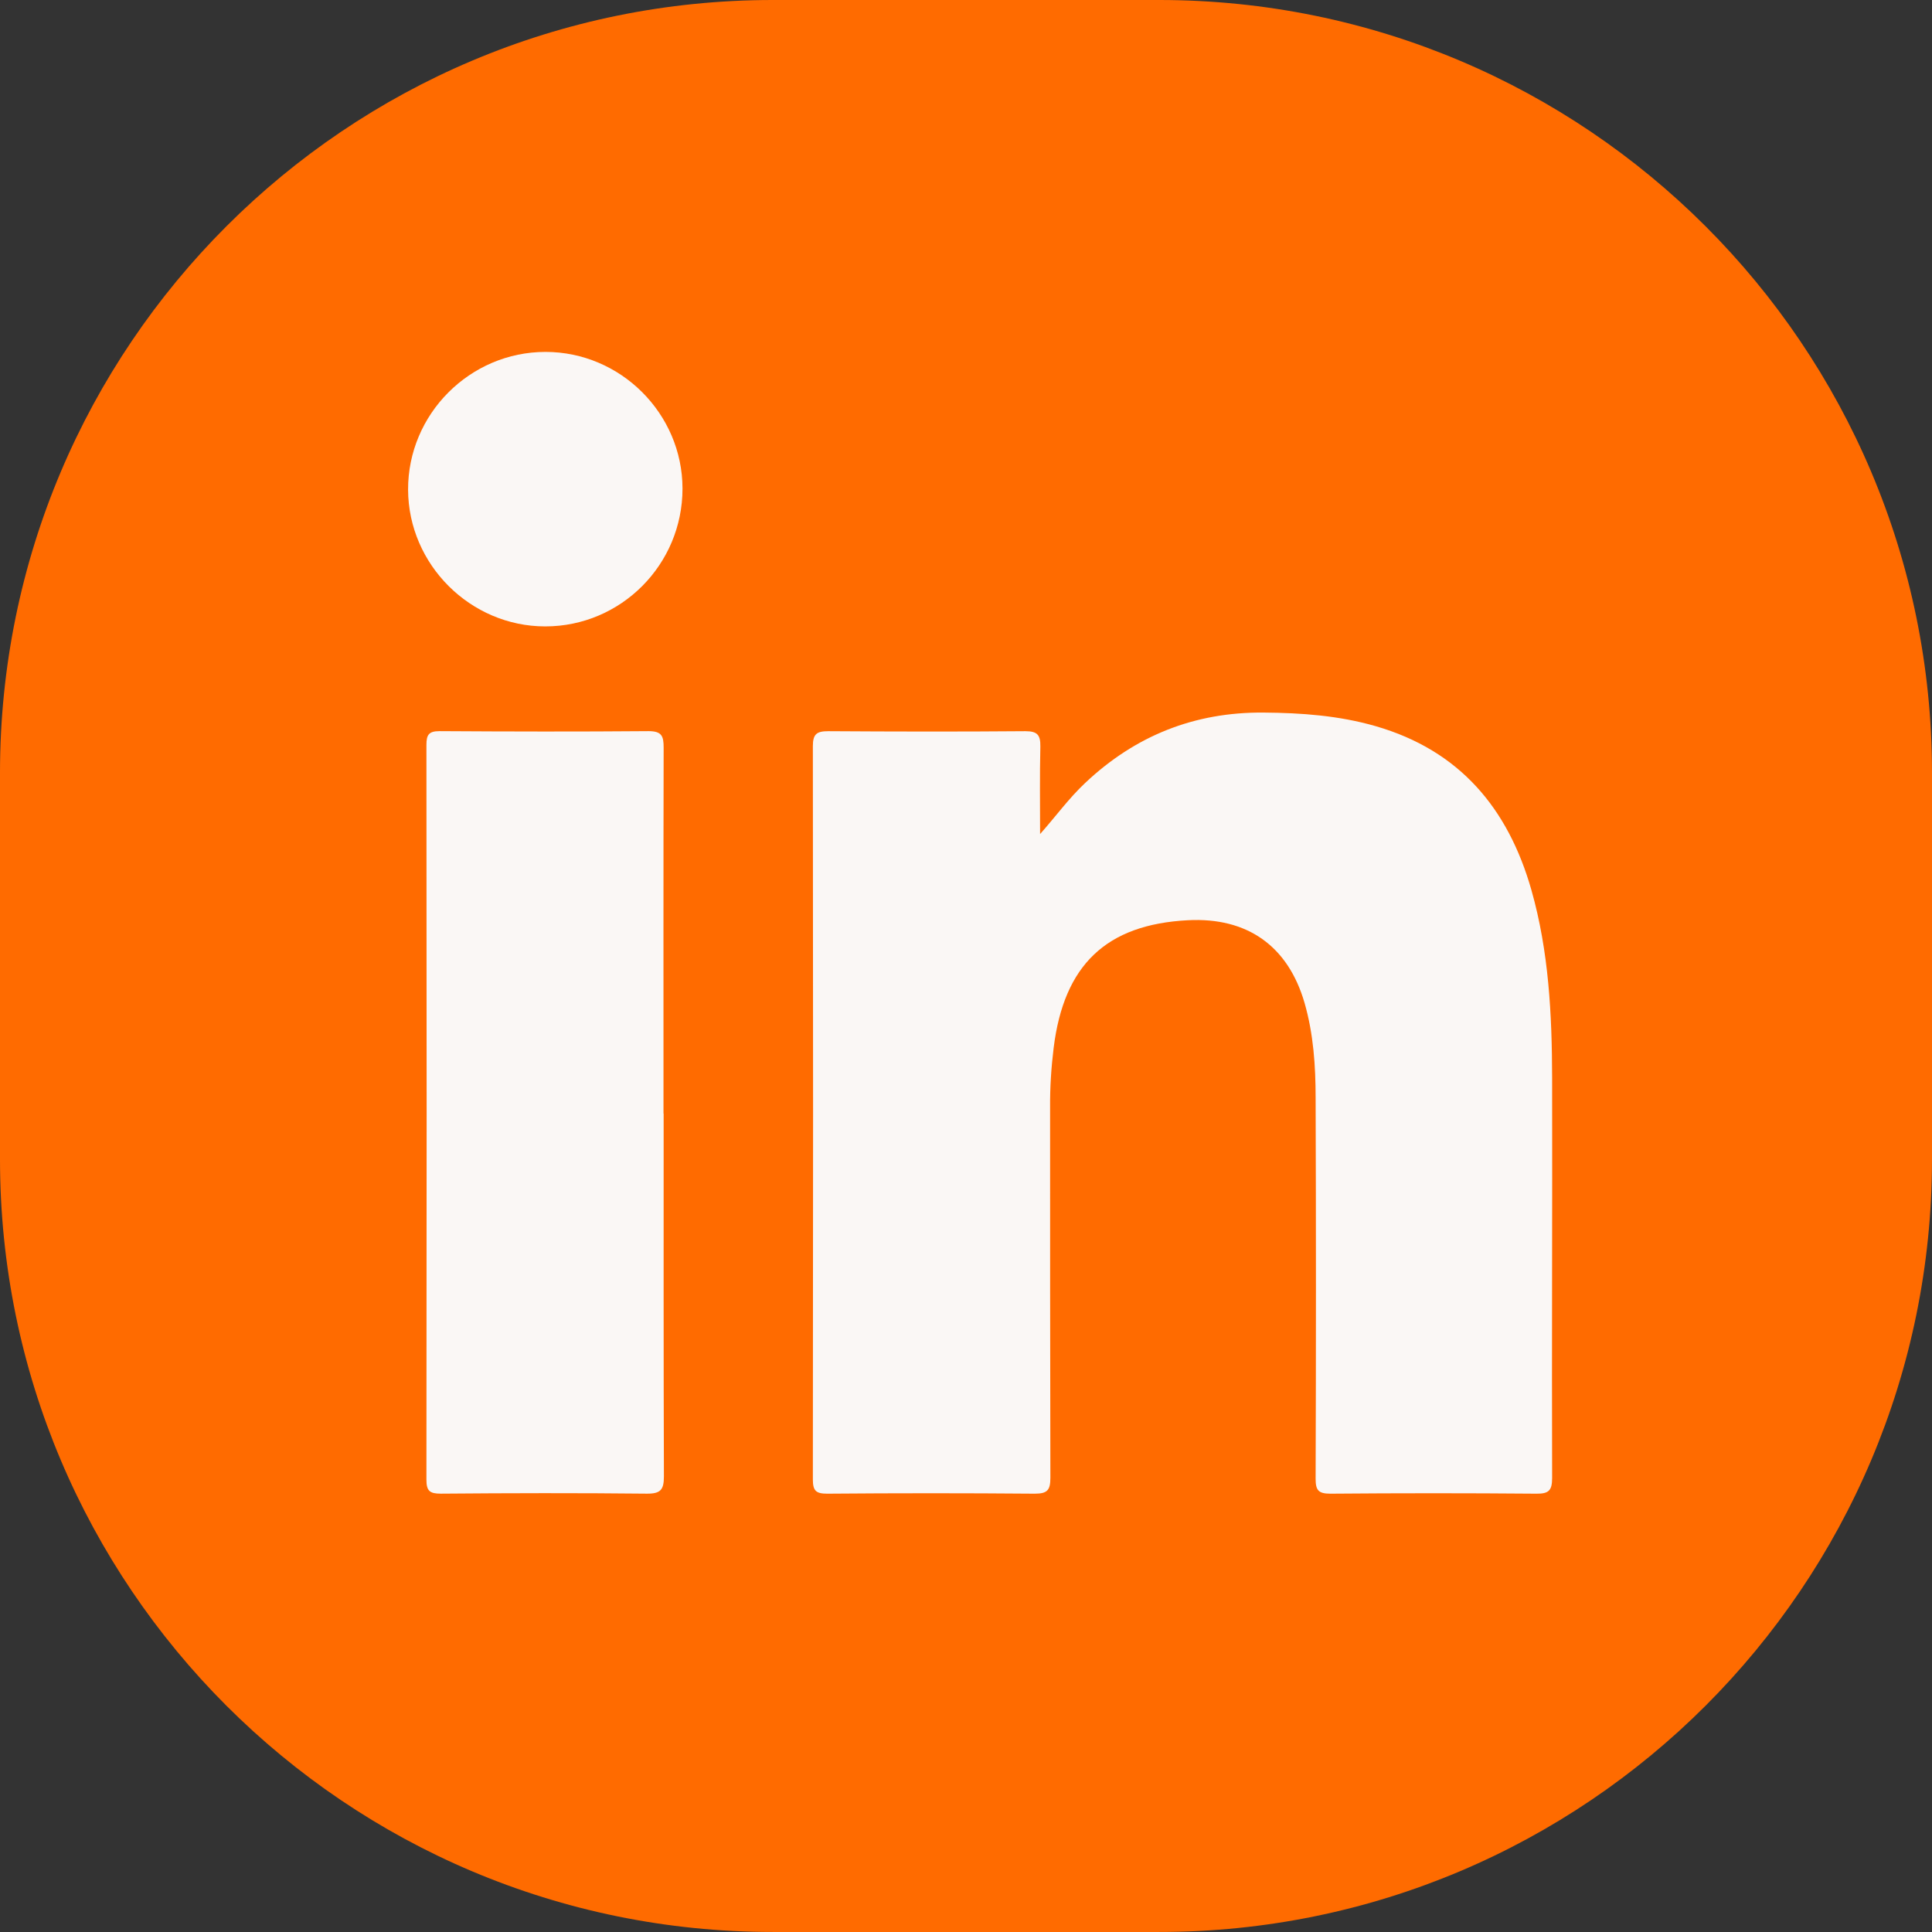 <svg width="80" height="80" viewBox="0 0 80 80" fill="none" xmlns="http://www.w3.org/2000/svg">
<rect x="0" y="0" width="80" height="80" fill="#333333" stroke="none"/>
<path d="M0 32C0 14.327 14.327 0 32 0H48C65.673 0 80 14.327 80 32V48C80 65.673 65.673 79.999 48 79.999H32C14.327 79.999 0 65.673 0 48V32Z" fill="#FF6B00"/>
<path d="M43.062 34.543C43.719 33.803 44.258 33.056 44.933 32.422C47.005 30.466 49.456 29.483 52.322 29.506C53.897 29.518 55.448 29.631 56.964 30.069C60.434 31.071 62.447 33.465 63.412 36.854C64.134 39.397 64.264 42.01 64.27 44.629C64.282 50.152 64.253 55.681 64.27 61.204C64.27 61.719 64.128 61.856 63.619 61.85C60.777 61.826 57.929 61.826 55.087 61.85C54.584 61.85 54.477 61.702 54.477 61.227C54.495 55.971 54.495 50.715 54.477 45.453C54.477 44.137 54.388 42.816 54.021 41.536C53.34 39.177 51.653 37.974 49.184 38.105C45.809 38.282 44.056 39.954 43.63 43.385C43.529 44.203 43.476 45.026 43.482 45.85C43.482 50.964 43.482 56.078 43.494 61.192C43.494 61.702 43.37 61.85 42.848 61.85C39.983 61.826 37.117 61.826 34.251 61.85C33.789 61.85 33.659 61.731 33.659 61.263C33.671 51.142 33.671 41.014 33.659 30.893C33.659 30.389 33.825 30.277 34.299 30.277C37.016 30.294 39.74 30.3 42.458 30.277C42.961 30.277 43.085 30.437 43.079 30.911C43.05 32.12 43.068 33.328 43.068 34.543H43.062Z" fill="#FAF7F5"/>
<path d="M27.48 46.109C27.48 51.117 27.474 56.124 27.491 61.132C27.491 61.688 27.355 61.854 26.781 61.849C23.939 61.819 21.097 61.825 18.249 61.849C17.793 61.849 17.657 61.736 17.657 61.268C17.669 51.129 17.669 40.989 17.657 30.844C17.657 30.424 17.757 30.275 18.201 30.275C21.085 30.293 23.968 30.299 26.852 30.275C27.409 30.275 27.48 30.483 27.48 30.963C27.468 36.012 27.474 41.06 27.474 46.109H27.48Z" fill="#FAF7F5"/>
<path d="M28.261 20.232C28.261 23.378 25.715 25.938 22.577 25.938C19.48 25.938 16.91 23.378 16.898 20.279C16.887 17.15 19.456 14.572 22.588 14.572C25.697 14.572 28.255 17.126 28.261 20.226V20.232Z" fill="#FAF7F5"/>
</svg>
